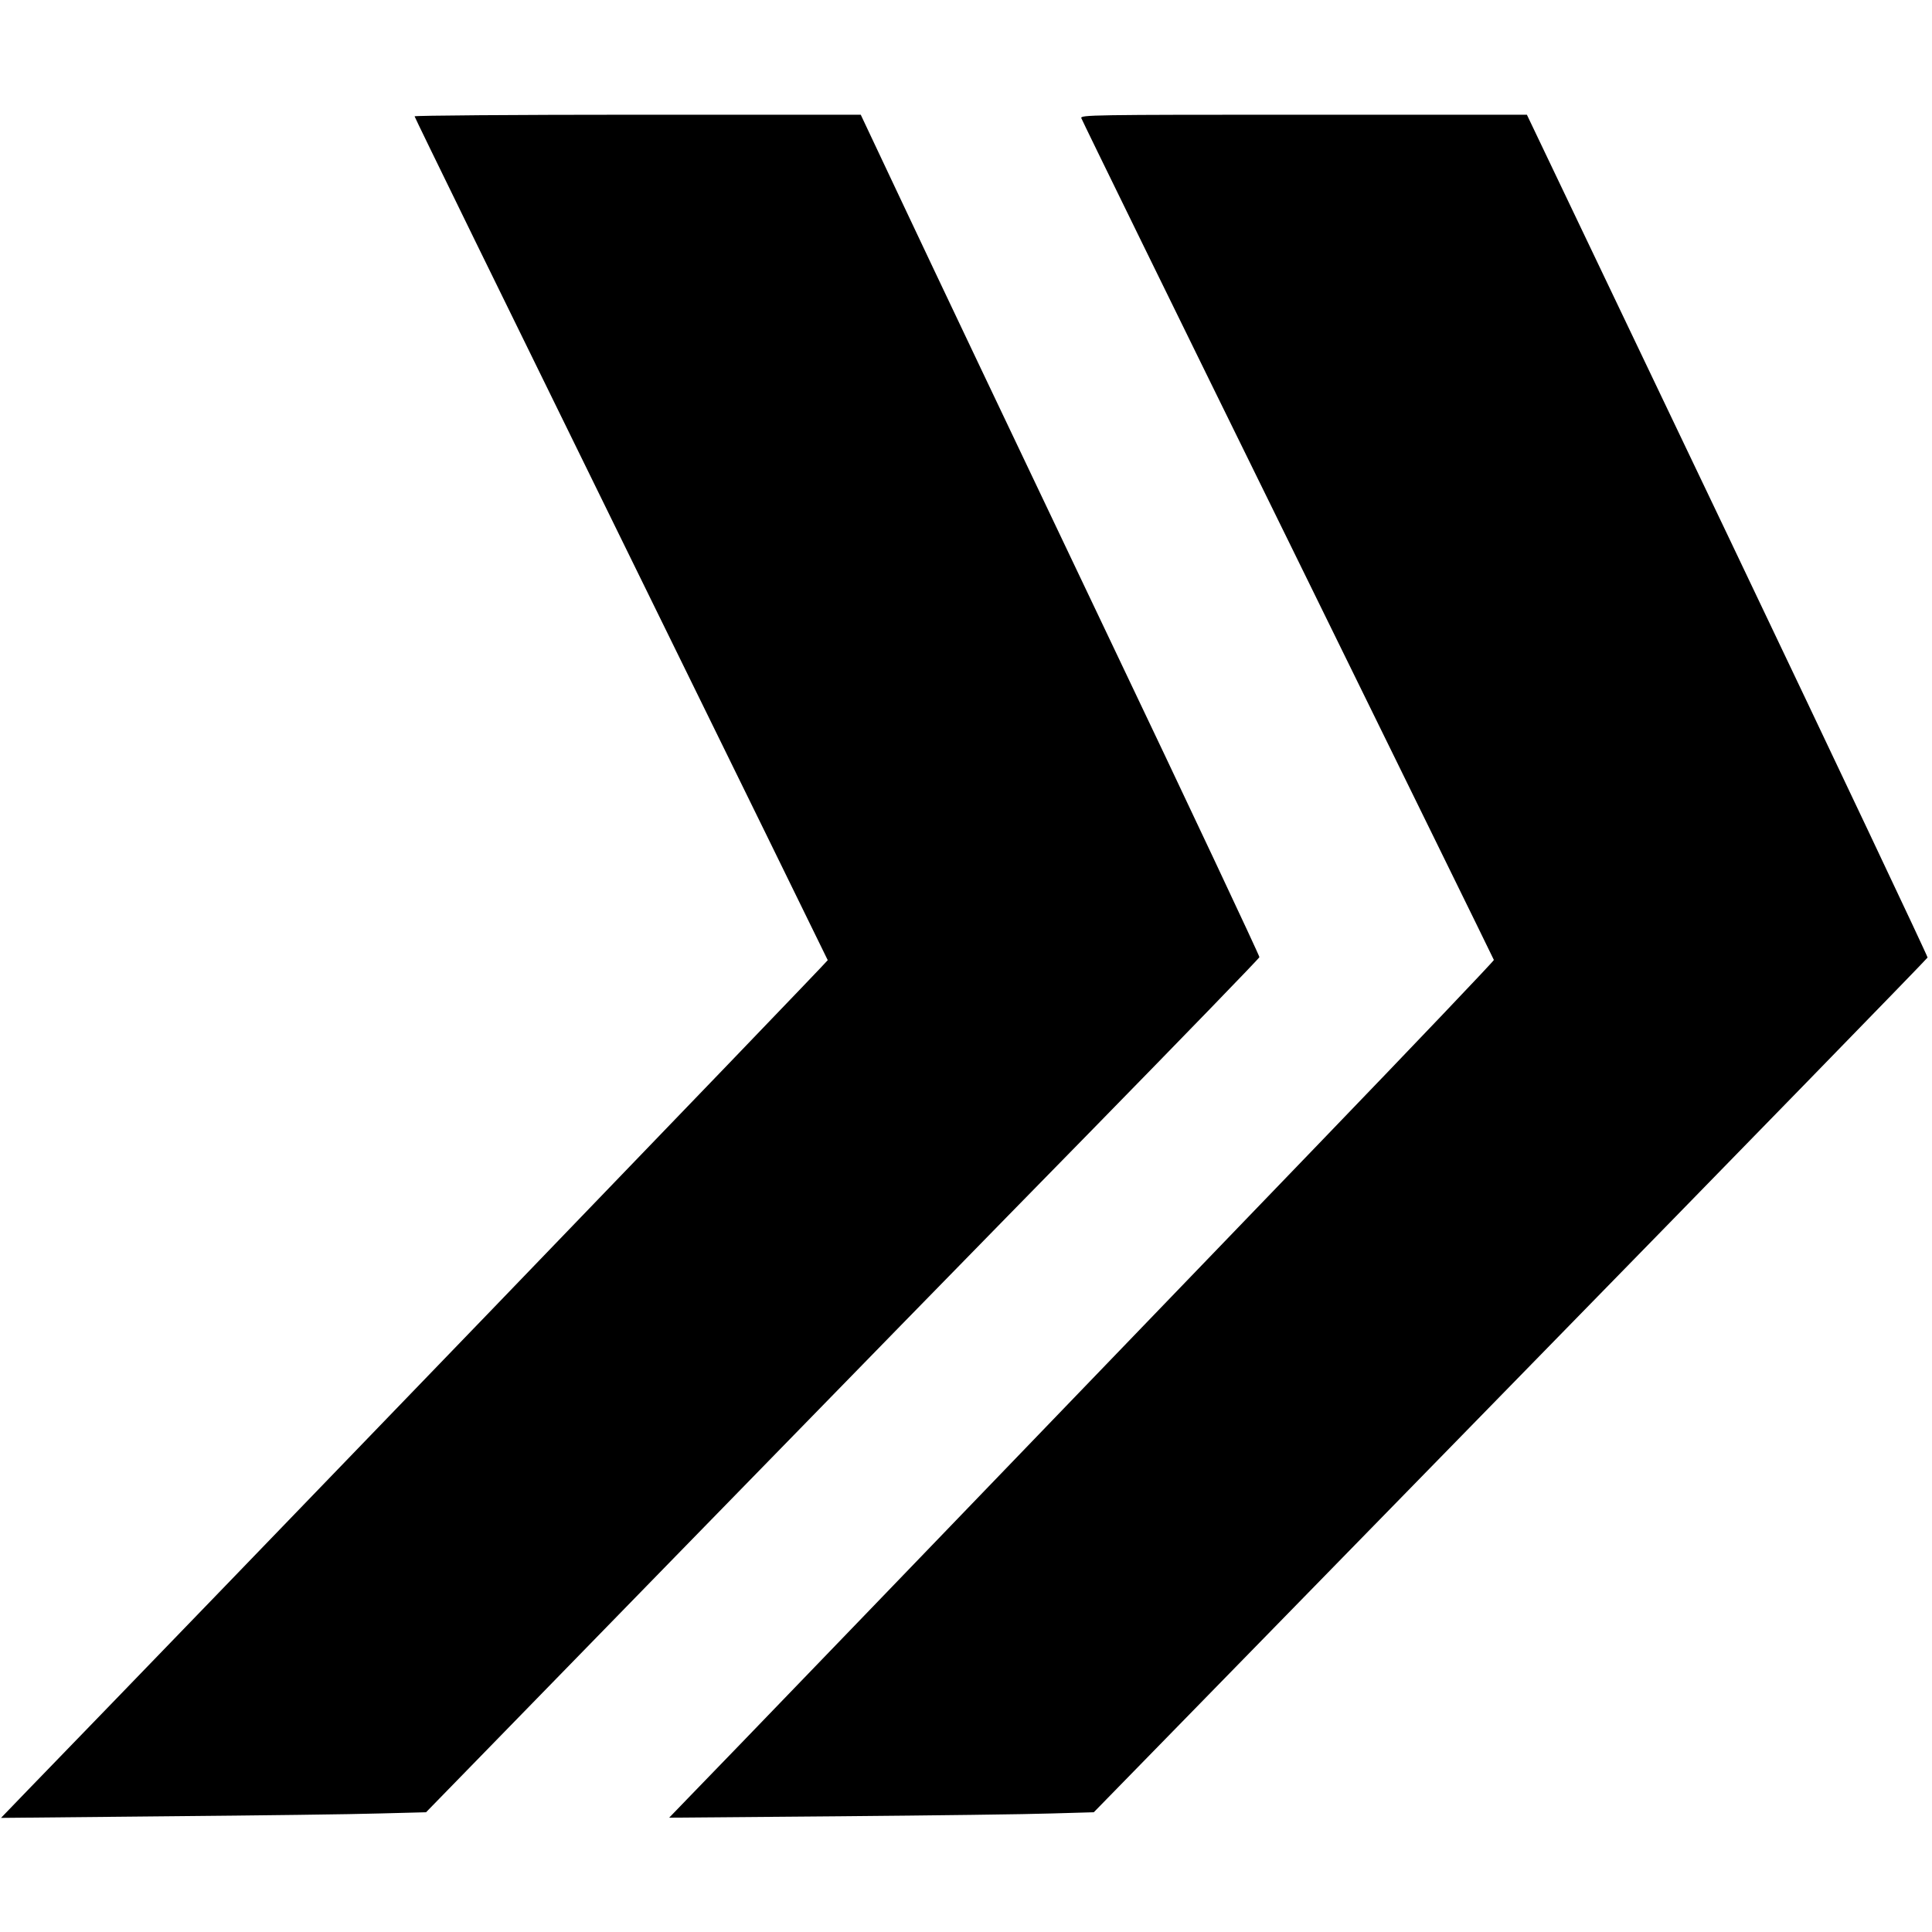 <?xml version="1.0" standalone="no"?>
<!DOCTYPE svg PUBLIC "-//W3C//DTD SVG 20010904//EN"
 "http://www.w3.org/TR/2001/REC-SVG-20010904/DTD/svg10.dtd">
<svg version="1.0" xmlns="http://www.w3.org/2000/svg"
 width="960pt" height="960pt" viewBox="0 0 960 960"
 preserveAspectRatio="xMidYMid meet">
<g transform="translate(0,960) scale(0.1,-0.1)"
fill="#000000" stroke="none">
<path d="M2060 9022 c0 -5 462 -949 1026 -2098 564 -1149 1026 -2092 1027
-2095 2 -5 -3117 -3240 -3973 -4122 l-135 -140 825 8 c454 4 929 10 1056 14
l231 6 1238 1270 c681 699 1612 1652 2069 2118 457 467 832 854 834 861 1 6
-345 743 -771 1636 -426 894 -872 1833 -992 2088 l-218 462 -1109 0 c-609 0
-1108 -4 -1108 -8z"/>
<path d="M5373 9013 c3 -10 465 -954 1027 -2097 561 -1143 1022 -2082 1023
-2086 1 -4 -389 -414 -868 -911 -1845 -1916 -3061 -3178 -3144 -3262 l-86 -89
845 7 c465 4 940 10 1055 14 l210 6 2070 2119 c1139 1165 2072 2123 2073 2128
2 4 -445 949 -993 2098 l-998 2090 -1110 0 c-1052 0 -1109 -1 -1104 -17z"/>
</g>
</svg>
